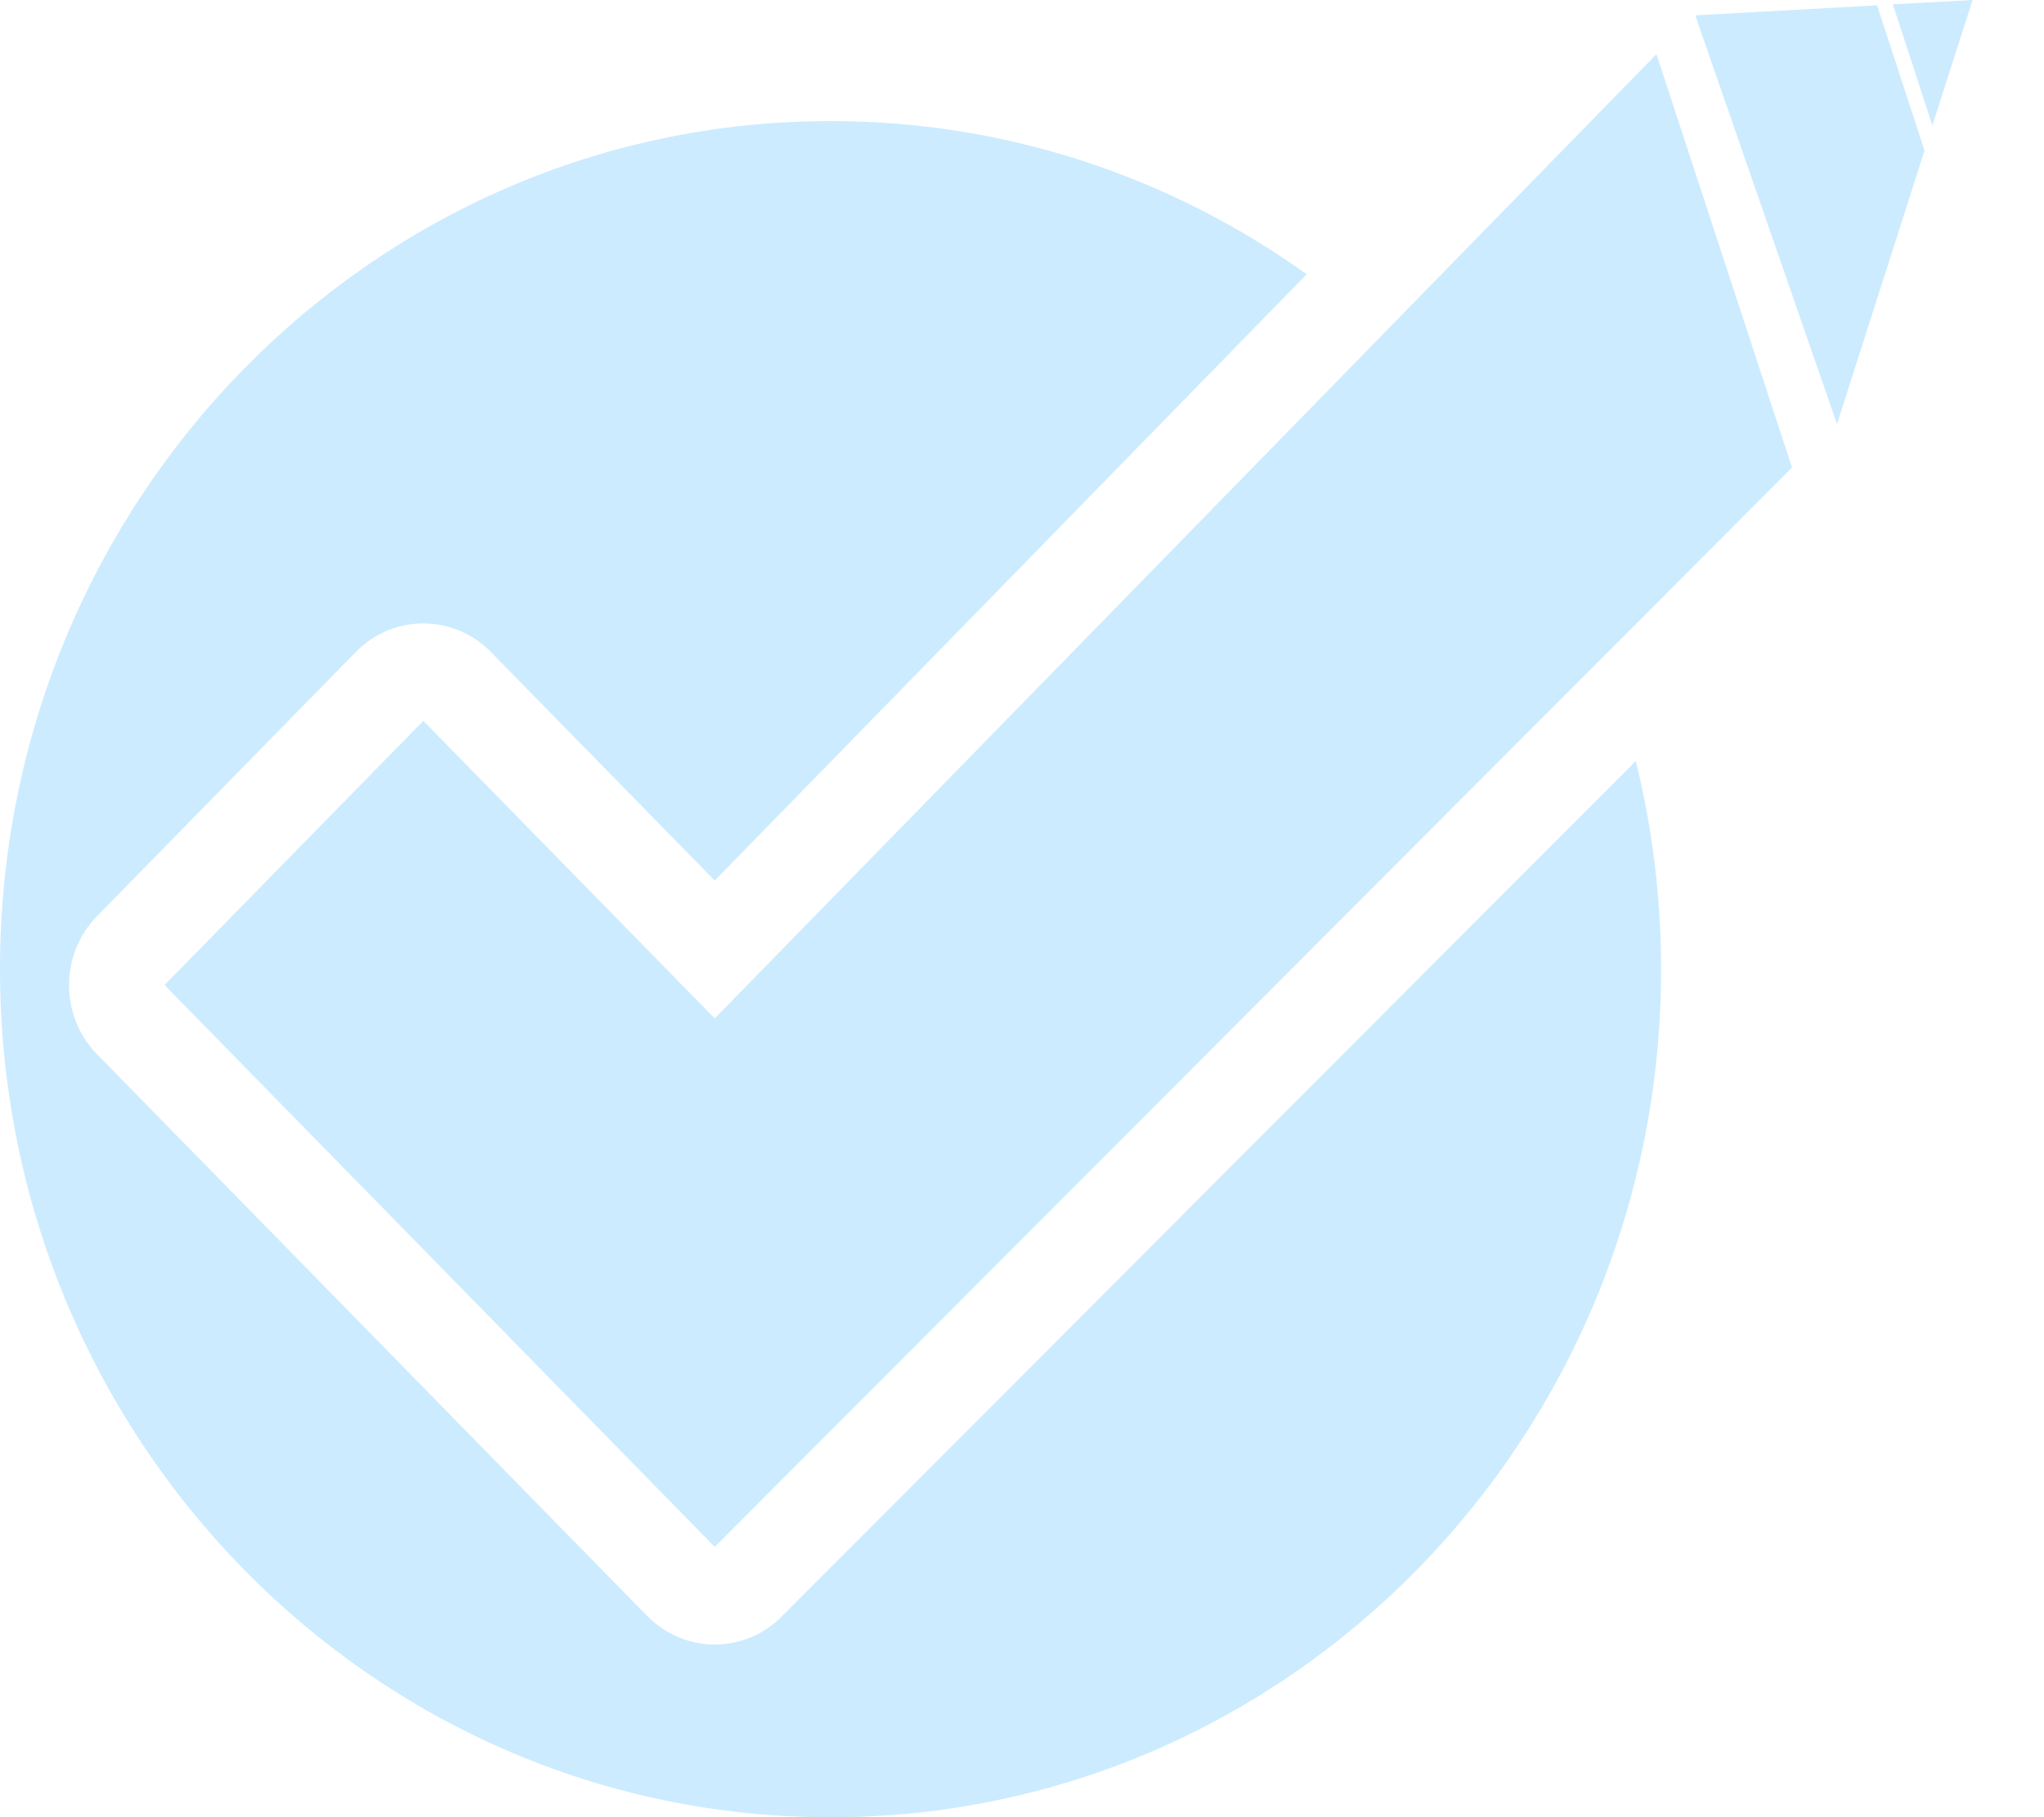 <svg width="18" height="16" viewBox="0 0 18 16" fill="none" xmlns="http://www.w3.org/2000/svg">
<path d="M6.884 14.234C6.72 14.398 6.507 14.48 6.294 14.48C6.082 14.48 5.864 14.396 5.699 14.228L0.854 9.282C0.526 8.947 0.526 8.403 0.854 8.067L3.133 5.741C3.291 5.579 3.505 5.489 3.728 5.489C3.951 5.489 4.165 5.579 4.323 5.741L6.294 7.753L11.507 2.415C10.32 1.565 8.874 1.066 7.314 1.066C3.275 1.066 0 4.41 0 8.534C0 12.658 3.275 16.001 7.314 16.001C11.353 16.001 14.628 12.658 14.628 8.534C14.628 7.901 14.55 7.287 14.405 6.7L6.883 14.234H6.884Z" fill="#CCEBFF"/>
<path d="M6.294 8.967L3.728 6.347L1.449 8.673L6.294 13.62L15.781 4.117L14.587 0.477L6.294 8.967Z" fill="#CCEBFF"/>
<path d="M17.371 0L16.669 0.038L17.017 1.105L17.371 0Z" fill="#CCEBFF"/>
<path d="M16.53 0.047L14.929 0.135L16.177 3.734L16.948 1.326L16.53 0.047Z" fill="#CCEBFF"/>
</svg>
